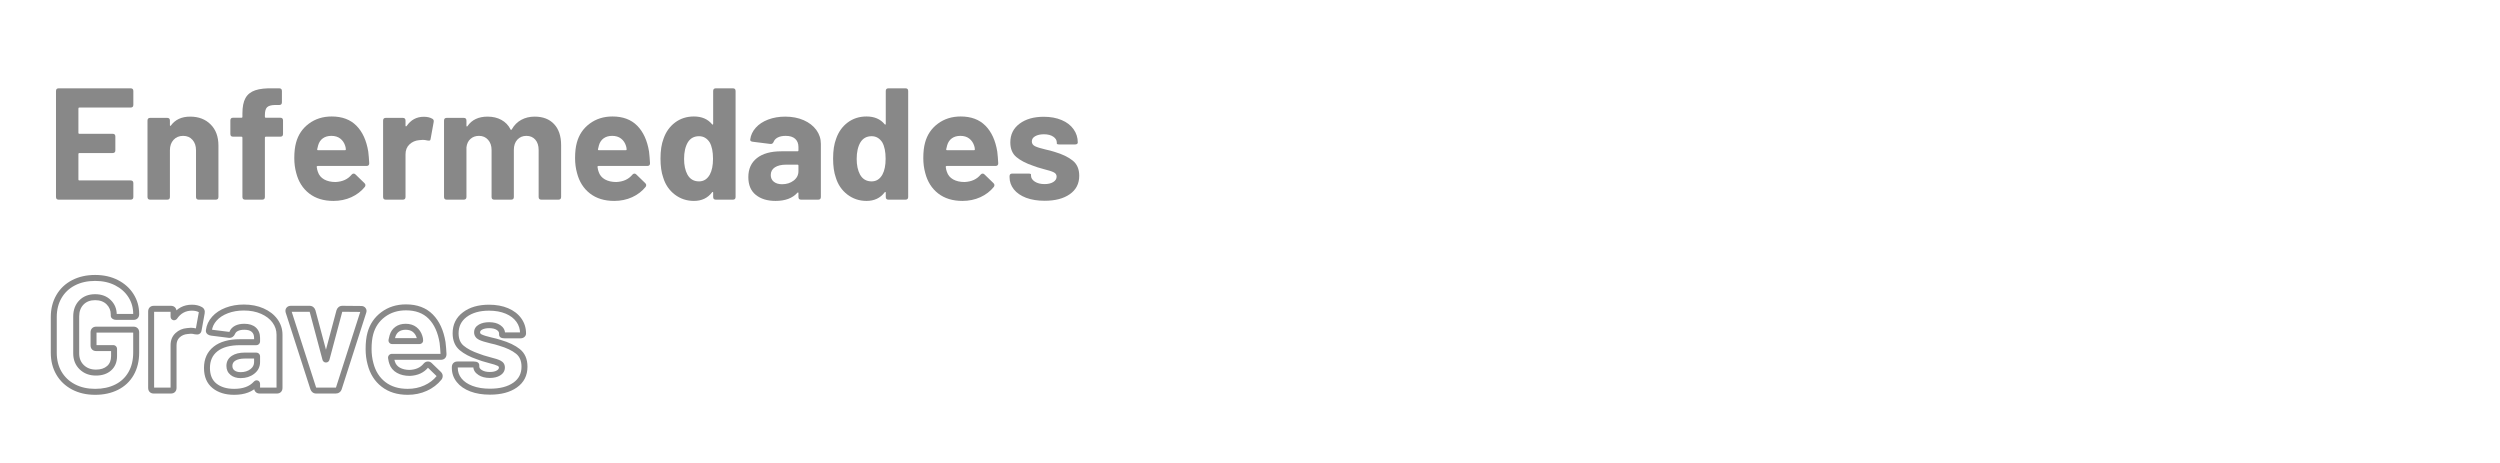 <svg xmlns="http://www.w3.org/2000/svg" xmlns:xlink="http://www.w3.org/1999/xlink" width="1080" zoomAndPan="magnify" viewBox="0 0 810 150" height="200" preserveAspectRatio="xMidYMid meet" version="1.2"><defs><clipPath id="25de9391e9"><rect x="0" width="338" y="0" height="64"/></clipPath><clipPath id="72433ae34e"><rect x="0" width="159" y="0" height="64"/></clipPath></defs><g id="823ae4ef78"><g transform="matrix(1,0,0,1,14,12)"><g clip-path="url(#25de9391e9)"><g style="fill:#888888;fill-opacity:1;"><g transform="translate(1, 52.692)"><path style="stroke:none" d="M 28.203 -30.719 C 28.203 -30.133 27.906 -29.844 27.312 -29.844 L 10.719 -29.844 C 10.508 -29.844 10.406 -29.738 10.406 -29.531 L 10.406 -21.656 C 10.406 -21.445 10.508 -21.344 10.719 -21.344 L 21.5 -21.344 C 22.082 -21.344 22.375 -21.051 22.375 -20.469 L 22.375 -15.984 C 22.375 -15.398 22.082 -15.109 21.5 -15.109 L 10.719 -15.109 C 10.508 -15.109 10.406 -15.004 10.406 -14.797 L 10.406 -6.547 C 10.406 -6.336 10.508 -6.234 10.719 -6.234 L 27.312 -6.234 C 27.906 -6.234 28.203 -5.941 28.203 -5.359 L 28.203 -0.875 C 28.203 -0.289 27.906 0 27.312 0 L 4.016 0 C 3.43 0 3.141 -0.289 3.141 -0.875 L 3.141 -35.203 C 3.141 -35.785 3.43 -36.078 4.016 -36.078 L 27.312 -36.078 C 27.906 -36.078 28.203 -35.785 28.203 -35.203 Z M 28.203 -30.719 "/></g></g><g style="fill:#888888;fill-opacity:1;"><g transform="translate(31.101, 52.692)"><path style="stroke:none" d="M 16.5 -26.906 C 19.25 -26.906 21.461 -26.062 23.141 -24.375 C 24.828 -22.695 25.672 -20.414 25.672 -17.531 L 25.672 -0.875 C 25.672 -0.289 25.379 0 24.797 0 L 19.281 0 C 18.695 0 18.406 -0.289 18.406 -0.875 L 18.406 -16.031 C 18.406 -17.406 18.023 -18.52 17.266 -19.375 C 16.516 -20.238 15.504 -20.672 14.234 -20.672 C 12.953 -20.672 11.914 -20.238 11.125 -19.375 C 10.344 -18.52 9.953 -17.406 9.953 -16.031 L 9.953 -0.875 C 9.953 -0.289 9.66 0 9.078 0 L 3.562 0 C 2.977 0 2.688 -0.289 2.688 -0.875 L 2.688 -25.625 C 2.688 -26.207 2.977 -26.5 3.562 -26.5 L 9.078 -26.5 C 9.66 -26.5 9.953 -26.207 9.953 -25.625 L 9.953 -24.172 C 9.953 -24.035 9.984 -23.945 10.047 -23.906 C 10.117 -23.875 10.191 -23.91 10.266 -24.016 C 11.672 -25.941 13.75 -26.906 16.5 -26.906 Z M 16.5 -26.906 "/></g></g><g style="fill:#888888;fill-opacity:1;"><g transform="translate(59.294, 52.692)"><path style="stroke:none" d="M 17.531 -26.547 C 18.113 -26.547 18.406 -26.254 18.406 -25.672 L 18.406 -21.281 C 18.406 -20.695 18.113 -20.406 17.531 -20.406 L 12.828 -20.406 C 12.629 -20.406 12.531 -20.305 12.531 -20.109 L 12.531 -0.875 C 12.531 -0.289 12.238 0 11.656 0 L 6.141 0 C 5.547 0 5.25 -0.289 5.25 -0.875 L 5.25 -20.109 C 5.25 -20.305 5.148 -20.406 4.953 -20.406 L 2.219 -20.406 C 1.633 -20.406 1.344 -20.695 1.344 -21.281 L 1.344 -25.672 C 1.344 -26.254 1.633 -26.547 2.219 -26.547 L 4.953 -26.547 C 5.148 -26.547 5.25 -26.648 5.25 -26.859 L 5.25 -27.938 C 5.25 -30.07 5.578 -31.727 6.234 -32.906 C 6.891 -34.094 7.945 -34.938 9.406 -35.438 C 10.863 -35.938 12.883 -36.148 15.469 -36.078 L 17.172 -36.078 C 17.754 -36.078 18.047 -35.785 18.047 -35.203 L 18.047 -31.547 C 18.047 -30.961 17.754 -30.672 17.172 -30.672 L 15.719 -30.672 C 14.52 -30.641 13.688 -30.391 13.219 -29.922 C 12.758 -29.461 12.531 -28.613 12.531 -27.375 L 12.531 -26.859 C 12.531 -26.648 12.629 -26.547 12.828 -26.547 Z M 17.531 -26.547 "/></g></g><g style="fill:#888888;fill-opacity:1;"><g transform="translate(79.241, 52.692)"><path style="stroke:none" d="M 15.469 -5.719 C 17.727 -5.82 19.461 -6.613 20.672 -8.094 C 20.879 -8.332 21.102 -8.453 21.344 -8.453 C 21.551 -8.453 21.738 -8.367 21.906 -8.203 L 24.844 -5.359 C 25.051 -5.148 25.156 -4.945 25.156 -4.75 C 25.156 -4.5 25.086 -4.289 24.953 -4.125 C 23.816 -2.719 22.363 -1.609 20.594 -0.797 C 18.82 0.004 16.891 0.406 14.797 0.406 C 11.629 0.406 9.004 -0.398 6.922 -2.016 C 4.848 -3.629 3.453 -5.844 2.734 -8.656 C 2.316 -10.164 2.109 -11.766 2.109 -13.453 C 2.109 -15.441 2.301 -17.125 2.688 -18.5 C 3.375 -21.039 4.754 -23.082 6.828 -24.625 C 8.91 -26.176 11.379 -26.953 14.234 -26.953 C 17.598 -26.953 20.266 -25.957 22.234 -23.969 C 24.211 -21.977 25.492 -19.176 26.078 -15.562 C 26.211 -14.426 26.316 -13.172 26.391 -11.797 C 26.391 -11.211 26.098 -10.922 25.516 -10.922 L 9.688 -10.922 C 9.477 -10.922 9.375 -10.82 9.375 -10.625 C 9.477 -9.895 9.602 -9.359 9.75 -9.016 C 10.094 -7.953 10.77 -7.133 11.781 -6.562 C 12.789 -6 14.02 -5.719 15.469 -5.719 Z M 14.125 -20.672 C 13.02 -20.672 12.098 -20.406 11.359 -19.875 C 10.629 -19.344 10.125 -18.594 9.844 -17.625 C 9.676 -16.977 9.57 -16.551 9.531 -16.344 C 9.5 -16.133 9.586 -16.031 9.797 -16.031 L 18.562 -16.031 C 18.727 -16.031 18.812 -16.098 18.812 -16.234 C 18.812 -16.609 18.742 -17.004 18.609 -17.422 C 18.297 -18.422 17.758 -19.211 17 -19.797 C 16.25 -20.379 15.289 -20.672 14.125 -20.672 Z M 14.125 -20.672 "/></g></g><g style="fill:#888888;fill-opacity:1;"><g transform="translate(107.435, 52.692)"><path style="stroke:none" d="M 15.875 -26.859 C 16.977 -26.859 17.891 -26.648 18.609 -26.234 C 19.023 -26.023 19.18 -25.664 19.078 -25.156 L 18.094 -19.75 C 18.062 -19.438 17.969 -19.242 17.812 -19.172 C 17.656 -19.109 17.406 -19.109 17.062 -19.172 C 16.508 -19.305 16.008 -19.375 15.562 -19.375 C 15.32 -19.375 14.926 -19.344 14.375 -19.281 C 13.145 -19.176 12.098 -18.719 11.234 -17.906 C 10.379 -17.102 9.953 -16.031 9.953 -14.688 L 9.953 -0.875 C 9.953 -0.289 9.66 0 9.078 0 L 3.562 0 C 2.977 0 2.688 -0.289 2.688 -0.875 L 2.688 -25.625 C 2.688 -26.207 2.977 -26.5 3.562 -26.5 L 9.078 -26.5 C 9.66 -26.5 9.953 -26.207 9.953 -25.625 L 9.953 -24.016 C 9.953 -23.879 9.984 -23.797 10.047 -23.766 C 10.117 -23.734 10.207 -23.766 10.312 -23.859 C 11.688 -25.859 13.539 -26.859 15.875 -26.859 Z M 15.875 -26.859 "/></g></g><g style="fill:#888888;fill-opacity:1;"><g transform="translate(127.176, 52.692)"><path style="stroke:none" d="M 32.062 -26.906 C 34.738 -26.906 36.832 -26.098 38.344 -24.484 C 39.863 -22.867 40.625 -20.602 40.625 -17.688 L 40.625 -0.875 C 40.625 -0.289 40.332 0 39.75 0 L 34.234 0 C 33.641 0 33.344 -0.289 33.344 -0.875 L 33.344 -16.078 C 33.344 -17.492 32.984 -18.613 32.266 -19.438 C 31.547 -20.258 30.582 -20.672 29.375 -20.672 C 28.176 -20.672 27.195 -20.258 26.438 -19.438 C 25.688 -18.613 25.312 -17.516 25.312 -16.141 L 25.312 -0.875 C 25.312 -0.289 25.02 0 24.438 0 L 18.969 0 C 18.383 0 18.094 -0.289 18.094 -0.875 L 18.094 -16.078 C 18.094 -17.453 17.711 -18.562 16.953 -19.406 C 16.203 -20.25 15.223 -20.672 14.016 -20.672 C 12.922 -20.672 12.004 -20.344 11.266 -19.688 C 10.523 -19.039 10.086 -18.129 9.953 -16.953 L 9.953 -0.875 C 9.953 -0.289 9.66 0 9.078 0 L 3.562 0 C 2.977 0 2.688 -0.289 2.688 -0.875 L 2.688 -25.625 C 2.688 -26.207 2.977 -26.5 3.562 -26.5 L 9.078 -26.5 C 9.66 -26.5 9.953 -26.207 9.953 -25.625 L 9.953 -23.969 C 9.953 -23.832 9.992 -23.742 10.078 -23.703 C 10.16 -23.672 10.238 -23.723 10.312 -23.859 C 11.719 -25.891 13.879 -26.906 16.797 -26.906 C 18.516 -26.906 20.008 -26.551 21.281 -25.844 C 22.562 -25.145 23.547 -24.125 24.234 -22.781 C 24.266 -22.645 24.32 -22.582 24.406 -22.594 C 24.488 -22.613 24.566 -22.676 24.641 -22.781 C 25.43 -24.156 26.461 -25.188 27.734 -25.875 C 29.004 -26.562 30.445 -26.906 32.062 -26.906 Z M 32.062 -26.906 "/></g></g><g style="fill:#888888;fill-opacity:1;"><g transform="translate(170.214, 52.692)"><path style="stroke:none" d="M 15.469 -5.719 C 17.727 -5.82 19.461 -6.613 20.672 -8.094 C 20.879 -8.332 21.102 -8.453 21.344 -8.453 C 21.551 -8.453 21.738 -8.367 21.906 -8.203 L 24.844 -5.359 C 25.051 -5.148 25.156 -4.945 25.156 -4.75 C 25.156 -4.5 25.086 -4.289 24.953 -4.125 C 23.816 -2.719 22.363 -1.609 20.594 -0.797 C 18.82 0.004 16.891 0.406 14.797 0.406 C 11.629 0.406 9.004 -0.398 6.922 -2.016 C 4.848 -3.629 3.453 -5.844 2.734 -8.656 C 2.316 -10.164 2.109 -11.766 2.109 -13.453 C 2.109 -15.441 2.301 -17.125 2.688 -18.5 C 3.375 -21.039 4.754 -23.082 6.828 -24.625 C 8.91 -26.176 11.379 -26.953 14.234 -26.953 C 17.598 -26.953 20.266 -25.957 22.234 -23.969 C 24.211 -21.977 25.492 -19.176 26.078 -15.562 C 26.211 -14.426 26.316 -13.172 26.391 -11.797 C 26.391 -11.211 26.098 -10.922 25.516 -10.922 L 9.688 -10.922 C 9.477 -10.922 9.375 -10.82 9.375 -10.625 C 9.477 -9.895 9.602 -9.359 9.75 -9.016 C 10.094 -7.953 10.77 -7.133 11.781 -6.562 C 12.789 -6 14.02 -5.719 15.469 -5.719 Z M 14.125 -20.672 C 13.02 -20.672 12.098 -20.406 11.359 -19.875 C 10.629 -19.344 10.125 -18.594 9.844 -17.625 C 9.676 -16.977 9.57 -16.551 9.531 -16.344 C 9.5 -16.133 9.586 -16.031 9.797 -16.031 L 18.562 -16.031 C 18.727 -16.031 18.812 -16.098 18.812 -16.234 C 18.812 -16.609 18.742 -17.004 18.609 -17.422 C 18.297 -18.422 17.758 -19.211 17 -19.797 C 16.25 -20.379 15.289 -20.672 14.125 -20.672 Z M 14.125 -20.672 "/></g></g><g style="fill:#888888;fill-opacity:1;"><g transform="translate(198.407, 52.692)"><path style="stroke:none" d="M 18.656 -35.203 C 18.656 -35.785 18.945 -36.078 19.531 -36.078 L 25.047 -36.078 C 25.629 -36.078 25.922 -35.785 25.922 -35.203 L 25.922 -0.875 C 25.922 -0.289 25.629 0 25.047 0 L 19.531 0 C 18.945 0 18.656 -0.289 18.656 -0.875 L 18.656 -2.266 C 18.656 -2.398 18.613 -2.477 18.531 -2.5 C 18.445 -2.52 18.367 -2.477 18.297 -2.375 C 16.891 -0.52 14.93 0.406 12.422 0.406 C 10.086 0.406 8.016 -0.285 6.203 -1.672 C 4.398 -3.066 3.156 -4.898 2.469 -7.172 C 1.883 -8.816 1.594 -10.875 1.594 -13.344 C 1.594 -15.895 1.922 -18.031 2.578 -19.75 C 3.336 -21.945 4.582 -23.695 6.312 -25 C 8.051 -26.301 10.086 -26.953 12.422 -26.953 C 14.961 -26.953 16.922 -26.113 18.297 -24.438 C 18.367 -24.332 18.445 -24.297 18.531 -24.328 C 18.613 -24.359 18.656 -24.445 18.656 -24.594 Z M 17.578 -8.141 C 18.266 -9.41 18.609 -11.113 18.609 -13.25 C 18.609 -15.52 18.25 -17.289 17.531 -18.562 C 16.664 -19.895 15.516 -20.562 14.078 -20.562 C 12.492 -20.562 11.289 -19.91 10.469 -18.609 C 9.645 -17.234 9.234 -15.43 9.234 -13.203 C 9.234 -11.172 9.594 -9.484 10.312 -8.141 C 11.133 -6.66 12.391 -5.922 14.078 -5.922 C 15.586 -5.922 16.754 -6.66 17.578 -8.141 Z M 17.578 -8.141 "/></g></g><g style="fill:#888888;fill-opacity:1;"><g transform="translate(227.117, 52.692)"><path style="stroke:none" d="M 13.297 -26.906 C 15.535 -26.906 17.531 -26.52 19.281 -25.75 C 21.031 -24.977 22.395 -23.922 23.375 -22.578 C 24.352 -21.234 24.844 -19.738 24.844 -18.094 L 24.844 -0.875 C 24.844 -0.289 24.551 0 23.969 0 L 18.453 0 C 17.867 0 17.578 -0.289 17.578 -0.875 L 17.578 -2.109 C 17.578 -2.242 17.539 -2.32 17.469 -2.344 C 17.406 -2.363 17.32 -2.32 17.219 -2.219 C 15.633 -0.469 13.281 0.406 10.156 0.406 C 7.508 0.406 5.379 -0.242 3.766 -1.547 C 2.148 -2.848 1.344 -4.77 1.344 -7.312 C 1.344 -9.957 2.27 -12.008 4.125 -13.469 C 5.977 -14.938 8.625 -15.672 12.062 -15.672 L 17.266 -15.672 C 17.473 -15.672 17.578 -15.773 17.578 -15.984 L 17.578 -17.062 C 17.578 -18.195 17.223 -19.082 16.516 -19.719 C 15.816 -20.352 14.797 -20.672 13.453 -20.672 C 12.422 -20.672 11.566 -20.5 10.891 -20.156 C 10.223 -19.812 9.77 -19.332 9.531 -18.719 C 9.332 -18.227 8.988 -18.004 8.5 -18.047 L 2.781 -18.766 C 2.508 -18.797 2.297 -18.867 2.141 -18.984 C 1.984 -19.109 1.922 -19.273 1.953 -19.484 C 2.129 -20.891 2.723 -22.16 3.734 -23.297 C 4.742 -24.43 6.082 -25.316 7.75 -25.953 C 9.426 -26.586 11.273 -26.906 13.297 -26.906 Z M 12.266 -5 C 13.742 -5 15 -5.395 16.031 -6.188 C 17.062 -6.977 17.578 -7.992 17.578 -9.234 L 17.578 -11.031 C 17.578 -11.238 17.473 -11.344 17.266 -11.344 L 13.609 -11.344 C 12.055 -11.344 10.832 -11.051 9.938 -10.469 C 9.051 -9.883 8.609 -9.055 8.609 -7.984 C 8.609 -7.055 8.941 -6.328 9.609 -5.797 C 10.285 -5.266 11.172 -5 12.266 -5 Z M 12.266 -5 "/></g></g><g style="fill:#888888;fill-opacity:1;"><g transform="translate(254.331, 52.692)"><path style="stroke:none" d="M 18.656 -35.203 C 18.656 -35.785 18.945 -36.078 19.531 -36.078 L 25.047 -36.078 C 25.629 -36.078 25.922 -35.785 25.922 -35.203 L 25.922 -0.875 C 25.922 -0.289 25.629 0 25.047 0 L 19.531 0 C 18.945 0 18.656 -0.289 18.656 -0.875 L 18.656 -2.266 C 18.656 -2.398 18.613 -2.477 18.531 -2.5 C 18.445 -2.52 18.367 -2.477 18.297 -2.375 C 16.891 -0.52 14.93 0.406 12.422 0.406 C 10.086 0.406 8.016 -0.285 6.203 -1.672 C 4.398 -3.066 3.156 -4.898 2.469 -7.172 C 1.883 -8.816 1.594 -10.875 1.594 -13.344 C 1.594 -15.895 1.922 -18.031 2.578 -19.75 C 3.336 -21.945 4.582 -23.695 6.312 -25 C 8.051 -26.301 10.086 -26.953 12.422 -26.953 C 14.961 -26.953 16.922 -26.113 18.297 -24.438 C 18.367 -24.332 18.445 -24.297 18.531 -24.328 C 18.613 -24.359 18.656 -24.445 18.656 -24.594 Z M 17.578 -8.141 C 18.266 -9.41 18.609 -11.113 18.609 -13.25 C 18.609 -15.52 18.25 -17.289 17.531 -18.562 C 16.664 -19.895 15.516 -20.562 14.078 -20.562 C 12.492 -20.562 11.289 -19.91 10.469 -18.609 C 9.645 -17.234 9.234 -15.43 9.234 -13.203 C 9.234 -11.172 9.594 -9.484 10.312 -8.141 C 11.133 -6.66 12.391 -5.922 14.078 -5.922 C 15.586 -5.922 16.754 -6.66 17.578 -8.141 Z M 17.578 -8.141 "/></g></g><g style="fill:#888888;fill-opacity:1;"><g transform="translate(283.04, 52.692)"><path style="stroke:none" d="M 15.469 -5.719 C 17.727 -5.82 19.461 -6.613 20.672 -8.094 C 20.879 -8.332 21.102 -8.453 21.344 -8.453 C 21.551 -8.453 21.738 -8.367 21.906 -8.203 L 24.844 -5.359 C 25.051 -5.148 25.156 -4.945 25.156 -4.75 C 25.156 -4.5 25.086 -4.289 24.953 -4.125 C 23.816 -2.719 22.363 -1.609 20.594 -0.797 C 18.82 0.004 16.891 0.406 14.797 0.406 C 11.629 0.406 9.004 -0.398 6.922 -2.016 C 4.848 -3.629 3.453 -5.844 2.734 -8.656 C 2.316 -10.164 2.109 -11.766 2.109 -13.453 C 2.109 -15.441 2.301 -17.125 2.688 -18.5 C 3.375 -21.039 4.754 -23.082 6.828 -24.625 C 8.91 -26.176 11.379 -26.953 14.234 -26.953 C 17.598 -26.953 20.266 -25.957 22.234 -23.969 C 24.211 -21.977 25.492 -19.176 26.078 -15.562 C 26.211 -14.426 26.316 -13.172 26.391 -11.797 C 26.391 -11.211 26.098 -10.922 25.516 -10.922 L 9.688 -10.922 C 9.477 -10.922 9.375 -10.82 9.375 -10.625 C 9.477 -9.895 9.602 -9.359 9.75 -9.016 C 10.094 -7.953 10.77 -7.133 11.781 -6.562 C 12.789 -6 14.02 -5.719 15.469 -5.719 Z M 14.125 -20.672 C 13.02 -20.672 12.098 -20.406 11.359 -19.875 C 10.629 -19.344 10.125 -18.594 9.844 -17.625 C 9.676 -16.977 9.57 -16.551 9.531 -16.344 C 9.5 -16.133 9.586 -16.031 9.797 -16.031 L 18.562 -16.031 C 18.727 -16.031 18.812 -16.098 18.812 -16.234 C 18.812 -16.609 18.742 -17.004 18.609 -17.422 C 18.297 -18.422 17.758 -19.211 17 -19.797 C 16.25 -20.379 15.289 -20.672 14.125 -20.672 Z M 14.125 -20.672 "/></g></g><g style="fill:#888888;fill-opacity:1;"><g transform="translate(311.234, 52.692)"><path style="stroke:none" d="M 13.25 0.359 C 10.945 0.359 8.938 0.035 7.219 -0.609 C 5.5 -1.266 4.176 -2.176 3.25 -3.344 C 2.32 -4.52 1.859 -5.844 1.859 -7.312 L 1.859 -7.578 C 1.859 -8.16 2.148 -8.453 2.734 -8.453 L 7.938 -8.453 C 8.52 -8.453 8.812 -8.348 8.812 -8.141 L 8.812 -7.781 C 8.812 -7.031 9.223 -6.383 10.047 -5.844 C 10.867 -5.312 11.922 -5.047 13.203 -5.047 C 14.367 -5.047 15.312 -5.27 16.031 -5.719 C 16.75 -6.164 17.109 -6.75 17.109 -7.469 C 17.109 -8.094 16.801 -8.555 16.188 -8.859 C 15.57 -9.172 14.555 -9.5 13.141 -9.844 C 11.461 -10.289 10.207 -10.688 9.375 -11.031 C 7.145 -11.789 5.375 -12.719 4.062 -13.812 C 2.758 -14.914 2.109 -16.5 2.109 -18.562 C 2.109 -21.102 3.102 -23.117 5.094 -24.609 C 7.094 -26.109 9.707 -26.859 12.938 -26.859 C 15.133 -26.859 17.066 -26.504 18.734 -25.797 C 20.398 -25.098 21.688 -24.109 22.594 -22.828 C 23.508 -21.555 23.969 -20.113 23.969 -18.5 C 23.969 -18.332 23.891 -18.188 23.734 -18.062 C 23.578 -17.945 23.363 -17.891 23.094 -17.891 L 18.047 -17.891 C 17.461 -17.891 17.172 -17.992 17.172 -18.203 L 17.172 -18.5 C 17.172 -19.258 16.789 -19.895 16.031 -20.406 C 15.27 -20.926 14.254 -21.188 12.984 -21.188 C 11.848 -21.188 10.91 -20.977 10.172 -20.562 C 9.441 -20.156 9.078 -19.586 9.078 -18.859 C 9.078 -18.172 9.426 -17.656 10.125 -17.312 C 10.832 -16.969 11.992 -16.609 13.609 -16.234 C 14.609 -16.023 15.57 -15.77 16.5 -15.469 C 18.969 -14.738 20.906 -13.805 22.312 -12.672 C 23.727 -11.547 24.438 -9.898 24.438 -7.734 C 24.438 -5.191 23.422 -3.207 21.391 -1.781 C 19.359 -0.352 16.645 0.359 13.25 0.359 Z M 13.25 0.359 "/></g></g></g></g><g transform="matrix(1,0,0,1,14,74)"><g clip-path="url(#72433ae34e)"><g style="fill:#888888;fill-opacity:1;"><g transform="translate(1, 52.542)"><path style="stroke:none" d="M 15.824 1.379 C 13.02 1.379 10.531 0.809 8.363 -0.328 C 6.172 -1.48 4.473 -3.09 3.262 -5.156 C 2.059 -7.215 1.457 -9.582 1.457 -12.266 L 1.457 -23.812 C 1.457 -26.496 2.059 -28.871 3.262 -30.945 C 4.473 -33.035 6.176 -34.645 8.371 -35.777 C 10.535 -36.898 13.02 -37.457 15.824 -37.457 C 18.59 -37.457 21.047 -36.906 23.195 -35.805 C 25.363 -34.695 27.055 -33.18 28.262 -31.262 C 29.48 -29.332 30.09 -27.195 30.09 -24.844 L 30.09 -24.742 C 30.09 -24.18 29.922 -23.734 29.586 -23.398 C 29.25 -23.066 28.805 -22.898 28.246 -22.898 L 22.73 -22.898 C 22.289 -22.898 21.918 -22.98 21.617 -23.148 C 21.129 -23.418 20.887 -23.793 20.887 -24.277 L 20.887 -24.637 C 20.887 -25.949 20.434 -27.051 19.527 -27.941 C 18.613 -28.84 17.379 -29.289 15.824 -29.289 C 14.242 -29.289 12.984 -28.812 12.059 -27.855 C 11.125 -26.891 10.656 -25.613 10.656 -24.02 L 10.656 -12.062 C 10.656 -10.48 11.16 -9.211 12.164 -8.25 C 13.18 -7.277 14.484 -6.789 16.082 -6.789 C 17.625 -6.789 18.836 -7.184 19.719 -7.965 C 20.566 -8.719 20.992 -9.789 20.992 -11.184 L 20.992 -13.453 C 20.992 -13.289 21.059 -13.137 21.195 -13 C 21.332 -12.863 21.484 -12.797 21.648 -12.797 L 16.184 -12.797 C 15.625 -12.797 15.18 -12.961 14.844 -13.297 C 14.508 -13.633 14.34 -14.078 14.34 -14.637 L 14.34 -18.863 C 14.34 -19.422 14.508 -19.871 14.844 -20.203 C 15.18 -20.539 15.625 -20.707 16.184 -20.707 L 28.246 -20.707 C 28.805 -20.707 29.25 -20.539 29.586 -20.203 C 29.922 -19.871 30.09 -19.422 30.09 -18.863 L 30.09 -12.32 C 30.09 -9.535 29.496 -7.109 28.312 -5.035 C 27.117 -2.941 25.426 -1.348 23.242 -0.246 C 21.094 0.836 18.621 1.379 15.824 1.379 Z M 15.824 -0.555 C 18.316 -0.555 20.5 -1.027 22.371 -1.973 C 24.211 -2.898 25.629 -4.238 26.633 -5.996 C 27.648 -7.77 28.156 -9.879 28.156 -12.32 L 28.156 -18.863 C 28.156 -18.906 28.152 -18.934 28.148 -18.941 C 28.16 -18.906 28.184 -18.871 28.219 -18.84 C 28.254 -18.805 28.289 -18.781 28.324 -18.77 C 28.312 -18.773 28.285 -18.773 28.246 -18.773 L 16.184 -18.773 C 16.145 -18.773 16.117 -18.773 16.105 -18.77 C 16.141 -18.781 16.176 -18.805 16.211 -18.84 C 16.246 -18.871 16.27 -18.906 16.281 -18.941 C 16.277 -18.934 16.273 -18.906 16.273 -18.863 L 16.273 -14.637 C 16.273 -14.598 16.277 -14.57 16.281 -14.559 C 16.27 -14.594 16.246 -14.629 16.211 -14.664 C 16.176 -14.699 16.141 -14.723 16.105 -14.734 C 16.117 -14.73 16.145 -14.727 16.184 -14.727 L 21.648 -14.727 C 22.02 -14.727 22.324 -14.609 22.562 -14.367 C 22.805 -14.129 22.922 -13.824 22.922 -13.453 L 22.922 -11.184 C 22.922 -9.211 22.281 -7.656 21 -6.52 C 19.754 -5.41 18.113 -4.859 16.082 -4.859 C 13.969 -4.859 12.215 -5.523 10.824 -6.852 C 9.426 -8.195 8.723 -9.93 8.723 -12.062 L 8.723 -24.02 C 8.723 -26.137 9.371 -27.863 10.672 -29.203 C 11.977 -30.547 13.695 -31.223 15.824 -31.223 C 17.91 -31.223 19.594 -30.59 20.883 -29.32 C 22.176 -28.051 22.82 -26.488 22.82 -24.637 L 22.82 -24.277 C 22.82 -24.453 22.766 -24.609 22.66 -24.742 C 22.621 -24.789 22.586 -24.82 22.555 -24.836 L 22.551 -24.844 C 22.598 -24.836 22.656 -24.832 22.73 -24.832 L 28.246 -24.832 C 28.285 -24.832 28.312 -24.832 28.324 -24.836 C 28.289 -24.824 28.254 -24.801 28.219 -24.766 C 28.184 -24.73 28.16 -24.699 28.148 -24.664 C 28.152 -24.672 28.156 -24.699 28.156 -24.742 L 28.156 -24.844 C 28.156 -26.82 27.645 -28.617 26.629 -30.23 C 25.605 -31.852 24.168 -33.137 22.316 -34.086 C 20.441 -35.047 18.281 -35.527 15.824 -35.527 C 13.336 -35.527 11.145 -35.039 9.258 -34.062 C 7.398 -33.102 5.957 -31.738 4.934 -29.977 C 3.902 -28.203 3.391 -26.148 3.391 -23.812 L 3.391 -12.266 C 3.391 -9.934 3.902 -7.887 4.93 -6.133 C 5.957 -4.383 7.398 -3.02 9.262 -2.039 C 11.148 -1.051 13.336 -0.555 15.824 -0.555 Z M 15.824 -0.555 "/></g></g><g style="fill:#888888;fill-opacity:1;"><g transform="translate(32.286, 52.542)"><path style="stroke:none" d="M 15.875 -27.82 C 17.145 -27.82 18.215 -27.57 19.086 -27.074 L 18.605 -26.234 L 19.039 -27.098 C 19.457 -26.891 19.75 -26.59 19.922 -26.191 C 20.078 -25.828 20.109 -25.418 20.02 -24.965 L 19.043 -19.57 L 18.09 -19.742 L 19.051 -19.633 C 18.977 -18.957 18.691 -18.508 18.199 -18.289 C 17.859 -18.141 17.414 -18.117 16.871 -18.227 L 16.824 -18.234 C 16.352 -18.355 15.934 -18.414 15.566 -18.414 C 15.367 -18.414 15.012 -18.383 14.5 -18.316 L 14.48 -18.316 L 14.461 -18.312 C 13.449 -18.23 12.594 -17.859 11.898 -17.207 C 11.242 -16.59 10.914 -15.75 10.914 -14.691 L 10.914 -0.875 C 10.914 -0.316 10.746 0.129 10.41 0.465 C 10.078 0.801 9.629 0.965 9.07 0.965 L 3.555 0.965 C 2.996 0.965 2.551 0.801 2.215 0.465 C 1.883 0.129 1.715 -0.316 1.715 -0.875 L 1.715 -25.617 C 1.715 -26.176 1.883 -26.621 2.215 -26.957 C 2.551 -27.293 2.996 -27.461 3.555 -27.461 L 9.07 -27.461 C 9.629 -27.461 10.078 -27.293 10.41 -26.957 C 10.746 -26.621 10.914 -26.176 10.914 -25.617 L 10.914 -24.02 C 10.914 -24.074 10.898 -24.137 10.871 -24.211 C 10.797 -24.395 10.668 -24.531 10.484 -24.625 C 10.258 -24.738 10.035 -24.75 9.809 -24.66 C 9.727 -24.625 9.668 -24.59 9.625 -24.547 L 10.309 -23.863 L 9.512 -24.414 C 11.078 -26.684 13.199 -27.82 15.875 -27.82 Z M 15.875 -25.887 C 13.875 -25.887 12.285 -25.031 11.105 -23.316 L 11.055 -23.242 L 10.992 -23.18 C 10.848 -23.035 10.691 -22.93 10.527 -22.863 C 10.215 -22.738 9.91 -22.75 9.617 -22.898 C 9.195 -23.109 8.98 -23.484 8.98 -24.02 L 8.98 -25.617 C 8.98 -25.656 8.98 -25.684 8.977 -25.695 C 8.988 -25.66 9.012 -25.625 9.047 -25.59 C 9.078 -25.555 9.113 -25.531 9.148 -25.52 C 9.141 -25.523 9.113 -25.527 9.07 -25.527 L 3.555 -25.527 C 3.516 -25.527 3.488 -25.523 3.48 -25.52 C 3.512 -25.531 3.547 -25.555 3.582 -25.59 C 3.617 -25.625 3.641 -25.66 3.652 -25.695 C 3.648 -25.684 3.648 -25.656 3.648 -25.617 L 3.648 -0.875 C 3.648 -0.836 3.648 -0.809 3.652 -0.797 C 3.641 -0.832 3.617 -0.867 3.582 -0.902 C 3.547 -0.938 3.512 -0.961 3.48 -0.973 C 3.488 -0.969 3.516 -0.965 3.555 -0.965 L 9.07 -0.965 C 9.113 -0.965 9.141 -0.969 9.148 -0.973 C 9.113 -0.961 9.078 -0.938 9.047 -0.902 C 9.012 -0.867 8.988 -0.832 8.977 -0.797 C 8.98 -0.809 8.98 -0.836 8.98 -0.875 L 8.98 -14.691 C 8.98 -16.309 9.512 -17.617 10.574 -18.613 C 11.598 -19.578 12.84 -20.117 14.301 -20.238 L 14.379 -19.277 L 14.262 -20.234 C 14.852 -20.309 15.285 -20.348 15.566 -20.348 C 16.094 -20.348 16.668 -20.27 17.297 -20.113 L 17.062 -19.172 L 17.25 -20.121 C 17.359 -20.098 17.445 -20.09 17.504 -20.09 L 17.512 -20.086 C 17.484 -20.082 17.449 -20.074 17.414 -20.059 C 17.281 -19.996 17.188 -19.91 17.129 -19.801 C 17.125 -19.785 17.121 -19.777 17.117 -19.773 C 17.125 -19.793 17.129 -19.816 17.133 -19.848 L 17.133 -19.879 L 18.125 -25.344 C 18.133 -25.391 18.137 -25.426 18.137 -25.453 C 18.137 -25.449 18.137 -25.441 18.145 -25.43 C 18.152 -25.406 18.168 -25.387 18.184 -25.367 L 18.129 -25.395 C 17.555 -25.723 16.805 -25.887 15.875 -25.887 Z M 15.875 -25.887 "/></g></g><g style="fill:#888888;fill-opacity:1;"><g transform="translate(51.718, 52.542)"><path style="stroke:none" d="M 13.297 -27.871 C 15.668 -27.871 17.789 -27.457 19.668 -26.629 C 21.578 -25.785 23.074 -24.625 24.156 -23.145 C 25.258 -21.637 25.809 -19.949 25.809 -18.09 L 25.809 -0.875 C 25.809 -0.316 25.641 0.129 25.309 0.465 C 24.973 0.801 24.527 0.965 23.969 0.965 L 18.453 0.965 C 17.895 0.965 17.445 0.801 17.113 0.465 C 16.777 0.129 16.609 -0.316 16.609 -0.875 L 16.609 -2.113 C 16.609 -2.047 16.629 -1.969 16.668 -1.883 C 16.777 -1.633 16.969 -1.477 17.238 -1.406 C 17.434 -1.359 17.617 -1.375 17.789 -1.461 C 17.84 -1.488 17.875 -1.512 17.898 -1.531 L 17.215 -2.215 L 17.934 -1.57 C 16.16 0.395 13.566 1.379 10.152 1.379 C 7.281 1.379 4.945 0.652 3.156 -0.793 C 1.301 -2.293 0.375 -4.469 0.375 -7.32 C 0.375 -10.277 1.426 -12.582 3.527 -14.238 C 5.555 -15.836 8.402 -16.637 12.062 -16.637 L 17.266 -16.637 C 17.102 -16.637 16.953 -16.566 16.816 -16.43 C 16.68 -16.293 16.609 -16.141 16.609 -15.977 L 16.609 -17.062 C 16.609 -17.906 16.363 -18.555 15.871 -18.996 C 15.352 -19.469 14.547 -19.703 13.453 -19.703 C 12.578 -19.703 11.875 -19.566 11.344 -19.293 C 10.891 -19.062 10.59 -18.75 10.438 -18.359 L 10.422 -18.328 C 10.242 -17.91 9.984 -17.59 9.648 -17.371 C 9.297 -17.141 8.891 -17.043 8.438 -17.074 L 8.41 -17.078 L 2.664 -17.801 C 2.211 -17.859 1.84 -18 1.547 -18.23 C 1.09 -18.586 0.906 -19.059 1.004 -19.641 L 1.957 -19.484 L 1 -19.602 C 1.195 -21.211 1.867 -22.656 3.016 -23.941 C 4.133 -25.191 5.602 -26.164 7.414 -26.855 C 9.191 -27.531 11.152 -27.871 13.297 -27.871 Z M 13.297 -25.938 C 11.391 -25.938 9.656 -25.641 8.102 -25.047 C 6.582 -24.469 5.367 -23.672 4.457 -22.652 C 3.578 -21.668 3.066 -20.574 2.918 -19.367 L 2.914 -19.344 L 2.91 -19.324 C 2.941 -19.496 2.879 -19.641 2.73 -19.758 C 2.746 -19.746 2.805 -19.734 2.902 -19.719 L 8.625 -19 L 8.504 -18.039 L 8.574 -19.004 C 8.598 -19.004 8.613 -19.004 8.625 -19.004 C 8.617 -19.004 8.605 -19 8.598 -18.992 L 8.594 -18.992 C 8.609 -19.016 8.629 -19.047 8.648 -19.09 L 9.535 -18.711 L 8.633 -19.059 C 8.965 -19.906 9.574 -20.559 10.461 -21.012 C 11.27 -21.426 12.266 -21.637 13.453 -21.637 C 15.039 -21.637 16.277 -21.234 17.168 -20.434 C 18.082 -19.605 18.543 -18.48 18.543 -17.062 L 18.543 -15.977 C 18.543 -15.609 18.422 -15.305 18.184 -15.062 C 17.941 -14.824 17.637 -14.703 17.266 -14.703 L 12.062 -14.703 C 8.848 -14.703 6.402 -14.043 4.723 -12.719 C 3.113 -11.453 2.305 -9.652 2.305 -7.32 C 2.305 -5.082 2.996 -3.41 4.371 -2.297 C 5.809 -1.137 7.734 -0.555 10.152 -0.555 C 12.996 -0.555 15.109 -1.324 16.496 -2.863 L 16.531 -2.898 C 16.895 -3.262 17.285 -3.387 17.707 -3.281 C 18.047 -3.199 18.289 -2.992 18.434 -2.668 C 18.508 -2.504 18.543 -2.32 18.543 -2.113 L 18.543 -0.875 C 18.543 -0.836 18.543 -0.809 18.547 -0.797 C 18.535 -0.832 18.512 -0.867 18.477 -0.902 C 18.445 -0.938 18.41 -0.961 18.375 -0.973 C 18.387 -0.969 18.41 -0.965 18.453 -0.965 L 23.969 -0.965 C 24.008 -0.965 24.035 -0.969 24.047 -0.973 C 24.012 -0.961 23.977 -0.938 23.941 -0.902 C 23.906 -0.867 23.883 -0.832 23.871 -0.797 C 23.875 -0.809 23.879 -0.836 23.879 -0.875 L 23.879 -18.09 C 23.879 -19.531 23.449 -20.836 22.594 -22.004 C 21.719 -23.207 20.48 -24.156 18.887 -24.859 C 17.258 -25.578 15.395 -25.938 13.297 -25.938 Z M 12.266 -5.965 C 13.527 -5.965 14.586 -6.293 15.441 -6.953 C 16.219 -7.551 16.609 -8.309 16.609 -9.227 L 16.609 -11.031 C 16.609 -10.867 16.68 -10.715 16.816 -10.578 C 16.953 -10.441 17.102 -10.371 17.266 -10.371 L 13.605 -10.371 C 12.254 -10.371 11.211 -10.133 10.477 -9.652 C 9.875 -9.262 9.574 -8.707 9.574 -7.988 C 9.574 -7.371 9.789 -6.895 10.215 -6.555 C 10.707 -6.164 11.391 -5.965 12.266 -5.965 Z M 12.266 -4.031 C 10.941 -4.031 9.855 -4.371 9.012 -5.043 C 8.098 -5.77 7.641 -6.75 7.641 -7.988 C 7.641 -9.402 8.234 -10.496 9.418 -11.273 C 10.473 -11.961 11.867 -12.305 13.605 -12.305 L 17.266 -12.305 C 17.637 -12.305 17.941 -12.188 18.184 -11.945 C 18.422 -11.707 18.543 -11.398 18.543 -11.031 L 18.543 -9.227 C 18.543 -7.672 17.902 -6.402 16.617 -5.418 C 15.414 -4.496 13.965 -4.031 12.266 -4.031 Z M 12.266 -4.031 "/></g></g><g style="fill:#888888;fill-opacity:1;"><g transform="translate(78.211, 52.542)"><path style="stroke:none" d="M 10.258 0.965 C 9.805 0.965 9.41 0.844 9.078 0.598 C 8.758 0.359 8.52 0.027 8.367 -0.398 L 8.363 -0.41 L 0.367 -25.219 L 1.289 -25.512 L 0.426 -25.082 C 0.32 -25.285 0.27 -25.535 0.27 -25.824 C 0.27 -26.32 0.449 -26.727 0.809 -27.039 C 1.125 -27.32 1.527 -27.461 2.012 -27.461 L 8.094 -27.461 C 8.555 -27.461 8.957 -27.324 9.297 -27.059 C 9.609 -26.809 9.84 -26.465 9.988 -26.023 L 9.996 -25.996 L 14.129 -10.508 C 14.105 -10.602 14.047 -10.695 13.957 -10.785 C 13.801 -10.941 13.617 -11.016 13.402 -11.016 C 13.188 -11.016 13 -10.941 12.848 -10.785 C 12.754 -10.695 12.695 -10.598 12.668 -10.492 L 16.805 -25.996 L 16.812 -26.023 C 16.961 -26.465 17.191 -26.809 17.504 -27.059 C 17.844 -27.324 18.246 -27.461 18.711 -27.461 L 24.801 -27.406 C 25.434 -27.406 25.914 -27.18 26.242 -26.727 C 26.586 -26.258 26.645 -25.723 26.418 -25.121 L 25.512 -25.461 L 26.434 -25.168 L 18.492 -0.41 L 18.484 -0.398 C 18.332 0.039 18.082 0.375 17.742 0.609 C 17.406 0.848 17.008 0.965 16.547 0.965 Z M 10.258 -0.965 L 16.547 -0.965 C 16.586 -0.965 16.617 -0.969 16.641 -0.977 L 16.637 -0.973 L 16.629 -0.969 C 16.641 -0.984 16.652 -1.012 16.664 -1.047 L 17.574 -0.723 L 16.656 -1.016 L 24.602 -25.781 L 24.609 -25.801 C 24.613 -25.812 24.613 -25.82 24.617 -25.82 C 24.613 -25.809 24.613 -25.789 24.613 -25.77 C 24.617 -25.703 24.641 -25.645 24.68 -25.59 C 24.719 -25.539 24.762 -25.504 24.816 -25.48 C 24.824 -25.477 24.832 -25.473 24.84 -25.473 C 24.828 -25.473 24.809 -25.477 24.785 -25.477 L 18.711 -25.527 C 18.691 -25.527 18.676 -25.527 18.672 -25.523 C 18.684 -25.527 18.691 -25.531 18.703 -25.543 C 18.691 -25.531 18.672 -25.488 18.648 -25.414 L 17.73 -25.719 L 18.664 -25.469 L 14.543 -10.023 C 14.484 -9.781 14.375 -9.578 14.215 -9.418 C 13.988 -9.195 13.719 -9.086 13.402 -9.086 C 13.082 -9.086 12.812 -9.195 12.59 -9.418 C 12.43 -9.578 12.32 -9.777 12.262 -10.008 L 8.137 -25.469 L 9.07 -25.719 L 8.156 -25.414 C 8.129 -25.488 8.109 -25.531 8.098 -25.543 C 8.109 -25.531 8.121 -25.527 8.129 -25.523 C 8.125 -25.527 8.113 -25.527 8.094 -25.527 L 2.012 -25.527 C 1.996 -25.527 1.984 -25.527 1.973 -25.523 C 1.973 -25.523 1.977 -25.523 1.98 -25.527 C 2.016 -25.539 2.047 -25.559 2.078 -25.586 C 2.164 -25.656 2.203 -25.738 2.203 -25.824 C 2.203 -25.812 2.203 -25.801 2.203 -25.797 C 2.203 -25.797 2.203 -25.797 2.203 -25.801 C 2.195 -25.844 2.18 -25.895 2.152 -25.945 L 2.188 -25.879 L 10.199 -1.02 L 9.277 -0.723 L 10.188 -1.047 C 10.203 -1.008 10.215 -0.977 10.23 -0.953 L 10.223 -0.957 C 10.215 -0.965 10.207 -0.969 10.199 -0.973 C 10.211 -0.969 10.23 -0.965 10.258 -0.965 Z M 10.258 -0.965 "/></g></g><g style="fill:#888888;fill-opacity:1;"><g transform="translate(103.312, 52.542)"><path style="stroke:none" d="M 15.418 -6.688 C 17.398 -6.777 18.898 -7.449 19.918 -8.703 L 19.926 -8.711 L 19.934 -8.723 C 20.332 -9.188 20.801 -9.418 21.34 -9.418 C 21.812 -9.418 22.227 -9.238 22.59 -8.879 L 25.516 -6.055 C 25.918 -5.652 26.121 -5.215 26.121 -4.742 C 26.121 -4.273 25.98 -3.867 25.703 -3.52 C 24.469 -1.992 22.902 -0.789 20.992 0.082 C 19.094 0.945 17.027 1.379 14.793 1.379 C 11.41 1.379 8.594 0.504 6.34 -1.246 C 4.086 -2.996 2.57 -5.387 1.797 -8.418 C 1.363 -10.004 1.148 -11.684 1.148 -13.453 C 1.148 -15.531 1.348 -17.301 1.75 -18.762 C 2.492 -21.516 3.996 -23.734 6.254 -25.414 C 8.504 -27.086 11.16 -27.922 14.227 -27.922 C 17.863 -27.922 20.762 -26.832 22.926 -24.648 C 25.047 -22.508 26.418 -19.531 27.035 -15.719 L 27.039 -15.703 L 27.039 -15.684 C 27.18 -14.527 27.285 -13.25 27.355 -11.852 L 27.355 -11.805 C 27.355 -11.246 27.188 -10.797 26.855 -10.461 C 26.52 -10.129 26.074 -9.961 25.512 -9.961 L 9.691 -9.961 C 9.855 -9.961 10.004 -10.027 10.141 -10.168 C 10.277 -10.305 10.348 -10.453 10.348 -10.617 L 9.379 -10.617 L 10.336 -10.754 C 10.43 -10.109 10.531 -9.652 10.641 -9.379 L 10.652 -9.348 L 10.66 -9.316 C 10.926 -8.492 11.457 -7.859 12.25 -7.414 C 13.117 -6.93 14.188 -6.688 15.461 -6.688 L 15.461 -5.723 Z M 15.508 -4.754 L 15.461 -4.754 C 13.852 -4.754 12.465 -5.078 11.305 -5.727 C 10.07 -6.418 9.242 -7.418 8.82 -8.723 L 9.742 -9.02 L 8.844 -8.66 C 8.68 -9.078 8.539 -9.684 8.426 -10.48 L 8.414 -10.551 L 8.414 -10.617 C 8.414 -10.988 8.535 -11.293 8.773 -11.531 C 9.016 -11.773 9.32 -11.895 9.691 -11.895 L 25.512 -11.895 C 25.555 -11.895 25.582 -11.895 25.59 -11.898 C 25.555 -11.887 25.523 -11.863 25.488 -11.828 C 25.453 -11.793 25.43 -11.762 25.418 -11.727 C 25.422 -11.734 25.422 -11.762 25.422 -11.805 L 26.391 -11.805 L 25.426 -11.754 C 25.355 -13.105 25.254 -14.34 25.121 -15.449 L 26.082 -15.566 L 25.125 -15.41 C 24.574 -18.816 23.383 -21.441 21.555 -23.285 C 19.766 -25.09 17.324 -25.992 14.227 -25.992 C 11.586 -25.992 9.312 -25.281 7.406 -23.863 C 5.508 -22.449 4.242 -20.578 3.613 -18.246 C 3.258 -16.957 3.078 -15.359 3.078 -13.453 C 3.078 -11.855 3.277 -10.336 3.668 -8.898 C 4.336 -6.293 5.621 -4.254 7.523 -2.773 C 9.43 -1.293 11.852 -0.555 14.793 -0.555 C 16.75 -0.555 18.547 -0.93 20.191 -1.68 C 21.82 -2.422 23.156 -3.438 24.191 -4.727 C 24.188 -4.723 24.188 -4.719 24.184 -4.711 C 24.188 -4.715 24.188 -4.727 24.188 -4.742 C 24.188 -4.691 24.195 -4.652 24.211 -4.617 C 24.207 -4.629 24.195 -4.645 24.172 -4.664 L 21.223 -7.512 C 21.219 -7.516 21.215 -7.52 21.211 -7.523 C 21.219 -7.516 21.227 -7.512 21.234 -7.508 C 21.27 -7.492 21.301 -7.488 21.34 -7.488 C 21.379 -7.488 21.418 -7.496 21.449 -7.512 C 21.441 -7.508 21.426 -7.492 21.402 -7.465 L 20.668 -8.094 L 21.418 -7.48 C 20.035 -5.781 18.062 -4.871 15.508 -4.754 Z M 14.121 -19.703 C 13.23 -19.703 12.5 -19.496 11.93 -19.086 C 11.371 -18.684 10.988 -18.109 10.773 -17.363 C 10.613 -16.75 10.52 -16.355 10.488 -16.18 C 10.52 -16.367 10.461 -16.551 10.316 -16.727 C 10.168 -16.906 9.992 -16.996 9.793 -16.996 L 18.555 -16.996 C 18.414 -16.996 18.277 -16.941 18.145 -16.836 C 17.945 -16.676 17.848 -16.477 17.848 -16.234 C 17.848 -16.508 17.793 -16.801 17.691 -17.117 C 17.438 -17.93 17.012 -18.566 16.418 -19.027 C 15.836 -19.477 15.07 -19.703 14.121 -19.703 Z M 14.121 -21.637 C 15.512 -21.637 16.672 -21.277 17.602 -20.559 C 18.516 -19.848 19.156 -18.906 19.523 -17.727 C 19.695 -17.215 19.781 -16.719 19.781 -16.234 C 19.781 -15.859 19.637 -15.555 19.352 -15.328 C 19.133 -15.152 18.867 -15.062 18.555 -15.062 L 9.793 -15.062 C 9.387 -15.062 9.066 -15.203 8.832 -15.488 C 8.598 -15.766 8.516 -16.102 8.582 -16.496 C 8.621 -16.734 8.734 -17.199 8.914 -17.895 C 9.25 -19.07 9.879 -19.992 10.801 -20.652 C 11.707 -21.309 12.816 -21.637 14.121 -21.637 Z M 14.121 -21.637 "/></g></g><g style="fill:#888888;fill-opacity:1;"><g transform="translate(131.505, 52.542)"><path style="stroke:none" d="M 13.246 1.328 C 10.824 1.328 8.703 0.98 6.871 0.285 C 4.988 -0.43 3.527 -1.441 2.492 -2.75 C 1.422 -4.094 0.891 -5.617 0.891 -7.32 L 0.891 -7.578 C 0.891 -8.137 1.055 -8.582 1.391 -8.918 C 1.727 -9.254 2.172 -9.418 2.73 -9.418 L 7.938 -9.418 C 9.164 -9.418 9.781 -8.996 9.781 -8.145 L 9.781 -7.781 C 9.781 -7.379 10.047 -7.004 10.574 -6.66 C 11.238 -6.23 12.113 -6.02 13.195 -6.02 C 14.18 -6.02 14.957 -6.191 15.52 -6.543 C 15.938 -6.801 16.145 -7.109 16.145 -7.473 C 16.145 -7.695 16.016 -7.871 15.754 -8 C 15.199 -8.277 14.254 -8.578 12.914 -8.906 C 11.176 -9.367 9.875 -9.777 9.008 -10.137 L 9.379 -11.031 L 9.07 -10.113 C 6.723 -10.91 4.848 -11.895 3.449 -13.074 C 1.914 -14.367 1.148 -16.195 1.148 -18.555 C 1.148 -21.422 2.273 -23.695 4.523 -25.383 C 6.688 -27.008 9.492 -27.82 12.938 -27.82 C 15.266 -27.82 17.324 -27.441 19.113 -26.688 C 20.945 -25.91 22.371 -24.816 23.387 -23.395 C 24.418 -21.957 24.934 -20.324 24.934 -18.504 C 24.934 -18.016 24.73 -17.617 24.328 -17.305 C 24 -17.047 23.586 -16.918 23.09 -16.918 L 18.039 -16.918 C 16.812 -16.918 16.195 -17.344 16.195 -18.195 L 16.195 -18.504 C 16.195 -18.918 15.961 -19.289 15.484 -19.613 C 14.895 -20.016 14.062 -20.219 12.988 -20.219 C 12.023 -20.219 11.242 -20.051 10.652 -19.723 C 10.242 -19.492 10.039 -19.207 10.039 -18.863 C 10.039 -18.578 10.211 -18.355 10.551 -18.188 C 11.191 -17.875 12.281 -17.539 13.828 -17.176 L 13.605 -16.234 L 13.805 -17.184 C 14.836 -16.969 15.836 -16.699 16.801 -16.379 L 16.492 -15.461 L 16.766 -16.391 C 19.363 -15.633 21.414 -14.648 22.926 -13.434 C 24.574 -12.105 25.398 -10.203 25.398 -7.73 C 25.398 -4.855 24.246 -2.605 21.945 -0.988 C 19.754 0.555 16.852 1.328 13.246 1.328 Z M 13.246 -0.605 C 16.445 -0.605 18.973 -1.262 20.836 -2.57 C 22.586 -3.801 23.465 -5.523 23.465 -7.73 C 23.465 -9.586 22.879 -10.984 21.711 -11.926 C 20.402 -12.98 18.574 -13.848 16.223 -14.535 L 16.207 -14.539 L 16.188 -14.547 C 15.297 -14.844 14.371 -15.09 13.41 -15.289 L 13.398 -15.293 L 13.387 -15.293 C 11.703 -15.688 10.473 -16.074 9.703 -16.449 C 9.199 -16.695 8.809 -17.02 8.539 -17.418 C 8.25 -17.84 8.105 -18.32 8.105 -18.863 C 8.105 -19.965 8.641 -20.812 9.707 -21.41 C 10.594 -21.902 11.688 -22.148 12.988 -22.148 C 14.457 -22.148 15.652 -21.836 16.574 -21.211 C 17.613 -20.504 18.129 -19.602 18.129 -18.504 L 18.129 -18.195 C 18.129 -18.398 18.059 -18.574 17.922 -18.723 C 17.852 -18.797 17.777 -18.848 17.703 -18.875 C 17.746 -18.859 17.859 -18.852 18.039 -18.852 L 23.09 -18.852 C 23.141 -18.852 23.176 -18.855 23.199 -18.859 C 23.184 -18.855 23.164 -18.848 23.141 -18.828 C 23.047 -18.754 23 -18.648 23 -18.504 C 23 -19.91 22.605 -21.168 21.816 -22.27 C 21.012 -23.395 19.859 -24.273 18.359 -24.906 C 16.812 -25.559 15.004 -25.887 12.938 -25.887 C 9.922 -25.887 7.504 -25.203 5.684 -23.84 C 3.949 -22.535 3.078 -20.777 3.078 -18.555 C 3.078 -16.793 3.617 -15.461 4.695 -14.551 C 5.906 -13.531 7.574 -12.664 9.691 -11.945 L 9.754 -11.922 C 10.535 -11.594 11.742 -11.215 13.371 -10.785 C 14.852 -10.422 15.934 -10.07 16.617 -9.73 C 17.59 -9.242 18.078 -8.492 18.078 -7.473 C 18.078 -6.395 17.566 -5.535 16.539 -4.898 C 15.66 -4.355 14.547 -4.086 13.195 -4.086 C 11.734 -4.086 10.512 -4.402 9.527 -5.039 C 8.406 -5.762 7.848 -6.676 7.848 -7.781 L 7.848 -8.145 C 7.848 -7.938 7.918 -7.762 8.055 -7.617 C 8.125 -7.539 8.199 -7.492 8.273 -7.465 C 8.23 -7.48 8.121 -7.488 7.938 -7.488 L 2.73 -7.488 C 2.691 -7.488 2.664 -7.484 2.652 -7.48 C 2.688 -7.492 2.723 -7.516 2.758 -7.551 C 2.793 -7.586 2.816 -7.621 2.828 -7.656 C 2.824 -7.645 2.82 -7.617 2.82 -7.578 L 2.82 -7.32 C 2.82 -6.066 3.215 -4.945 4.004 -3.953 C 4.82 -2.922 6.008 -2.113 7.559 -1.523 C 9.168 -0.91 11.062 -0.605 13.246 -0.605 Z M 13.246 -0.605 "/></g></g></g></g></g></svg>
